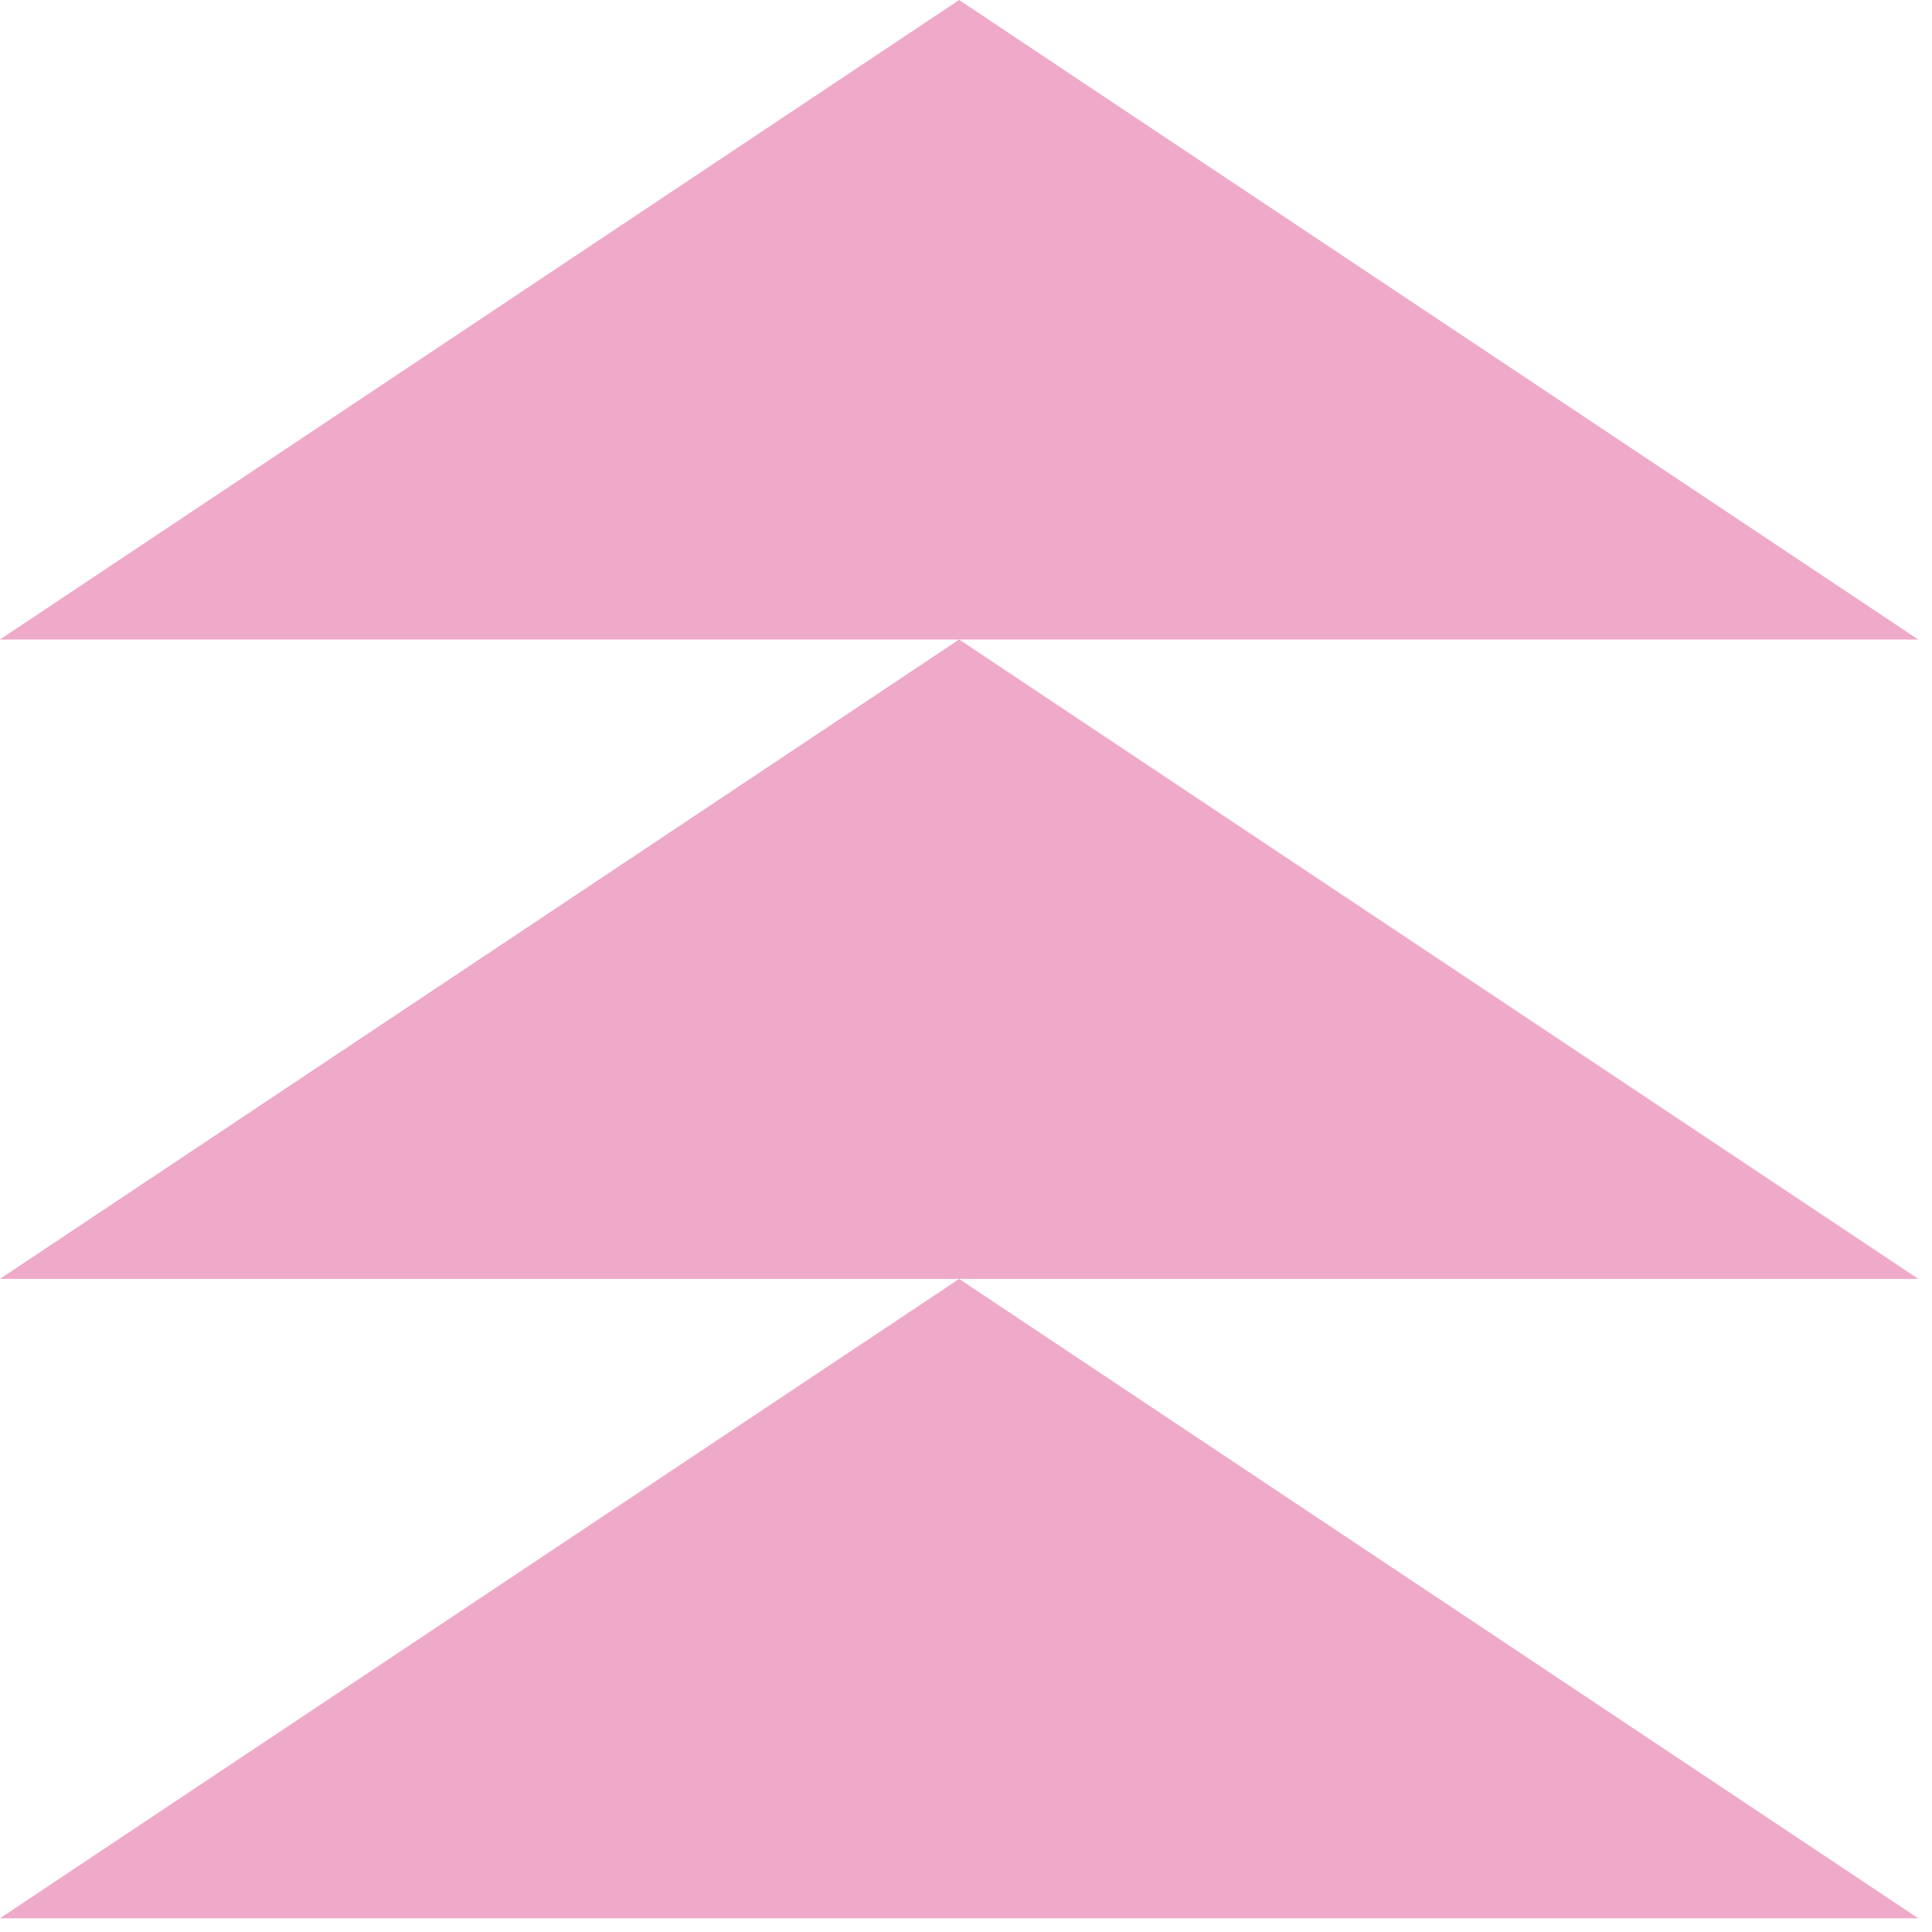 <?xml version="1.0" encoding="UTF-8"?>
<svg xmlns="http://www.w3.org/2000/svg" width="76" height="76" fill="none">
  <path fill="#EFA9C9" d="M75.46 25.157 37.73 0 0 25.157z"></path>
  <path fill="#EFA9C9" d="M75.46 50.308 37.73 25.156 0 50.308zM75.46 75.46 37.73 50.31 0 75.46z"></path>
</svg>
